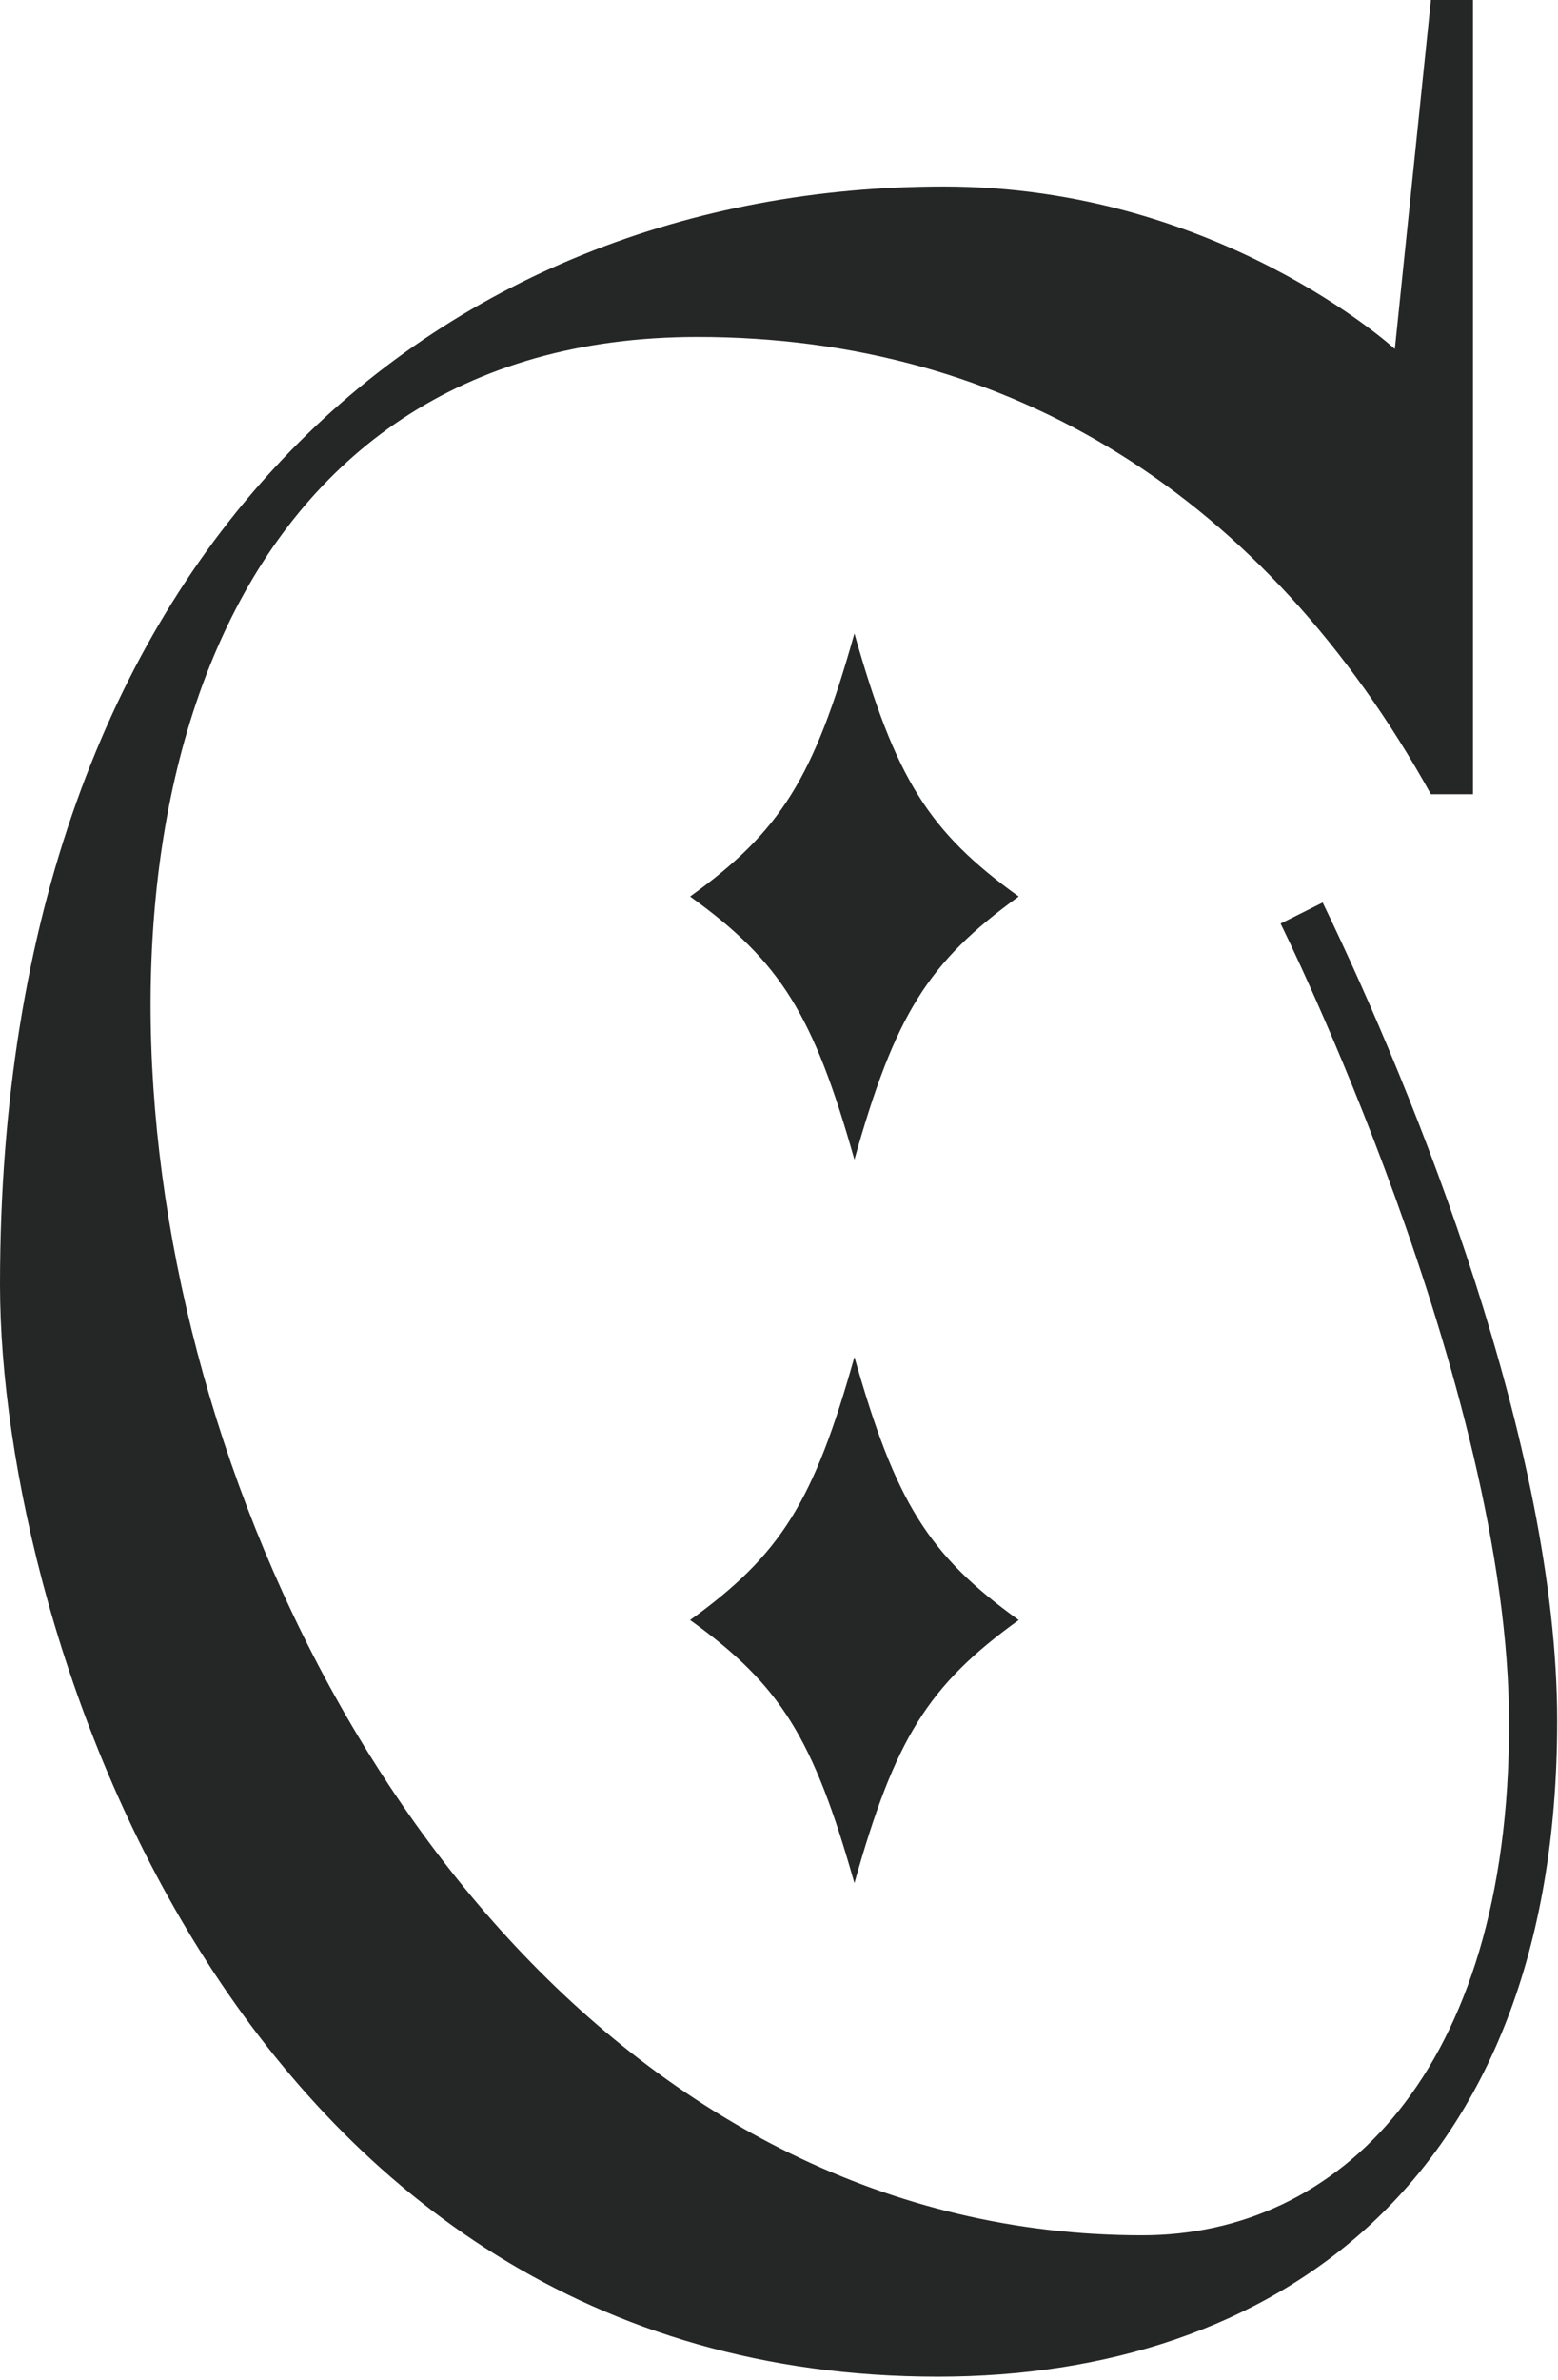 <?xml version="1.0" encoding="UTF-8"?> <svg xmlns="http://www.w3.org/2000/svg" width="247" height="377" viewBox="0 0 247 377" fill="none"> <path d="M233.523 0V125.816H226.851C200.639 78.635 160.13 53.377 110.566 53.377C-39.556 53.377 19.063 354.097 181.099 354.097C212.077 354.097 239.242 328.362 239.242 273.079C239.242 219.226 203.022 146.309 203.022 146.309L209.694 142.973C224.468 173.474 246.867 229.234 246.867 272.602C246.867 345.995 201.592 376.496 148.692 376.496C38.126 376.496 0 259.258 0 203.498C0 86.737 69.58 29.548 149.645 29.548C193.014 29.548 221.132 55.283 221.132 55.283L226.851 0L233.523 0Z" fill="#252727"></path> <path d="M135.456 183.7C141.89 160.757 147.137 152.382 161.505 142.021C147.137 131.699 141.952 123.285 135.456 100.342C129.021 123.285 123.774 131.66 109.406 142.021C123.774 152.343 128.959 160.757 135.456 183.7Z" fill="#252727"></path> <path d="M135.456 214.958C129.021 237.901 123.774 246.276 109.406 256.637C123.774 266.96 128.959 275.373 135.456 298.316C141.89 275.373 147.137 266.998 161.505 256.637C147.137 246.315 141.952 237.901 135.456 214.958Z" fill="#252727"></path> </svg> 